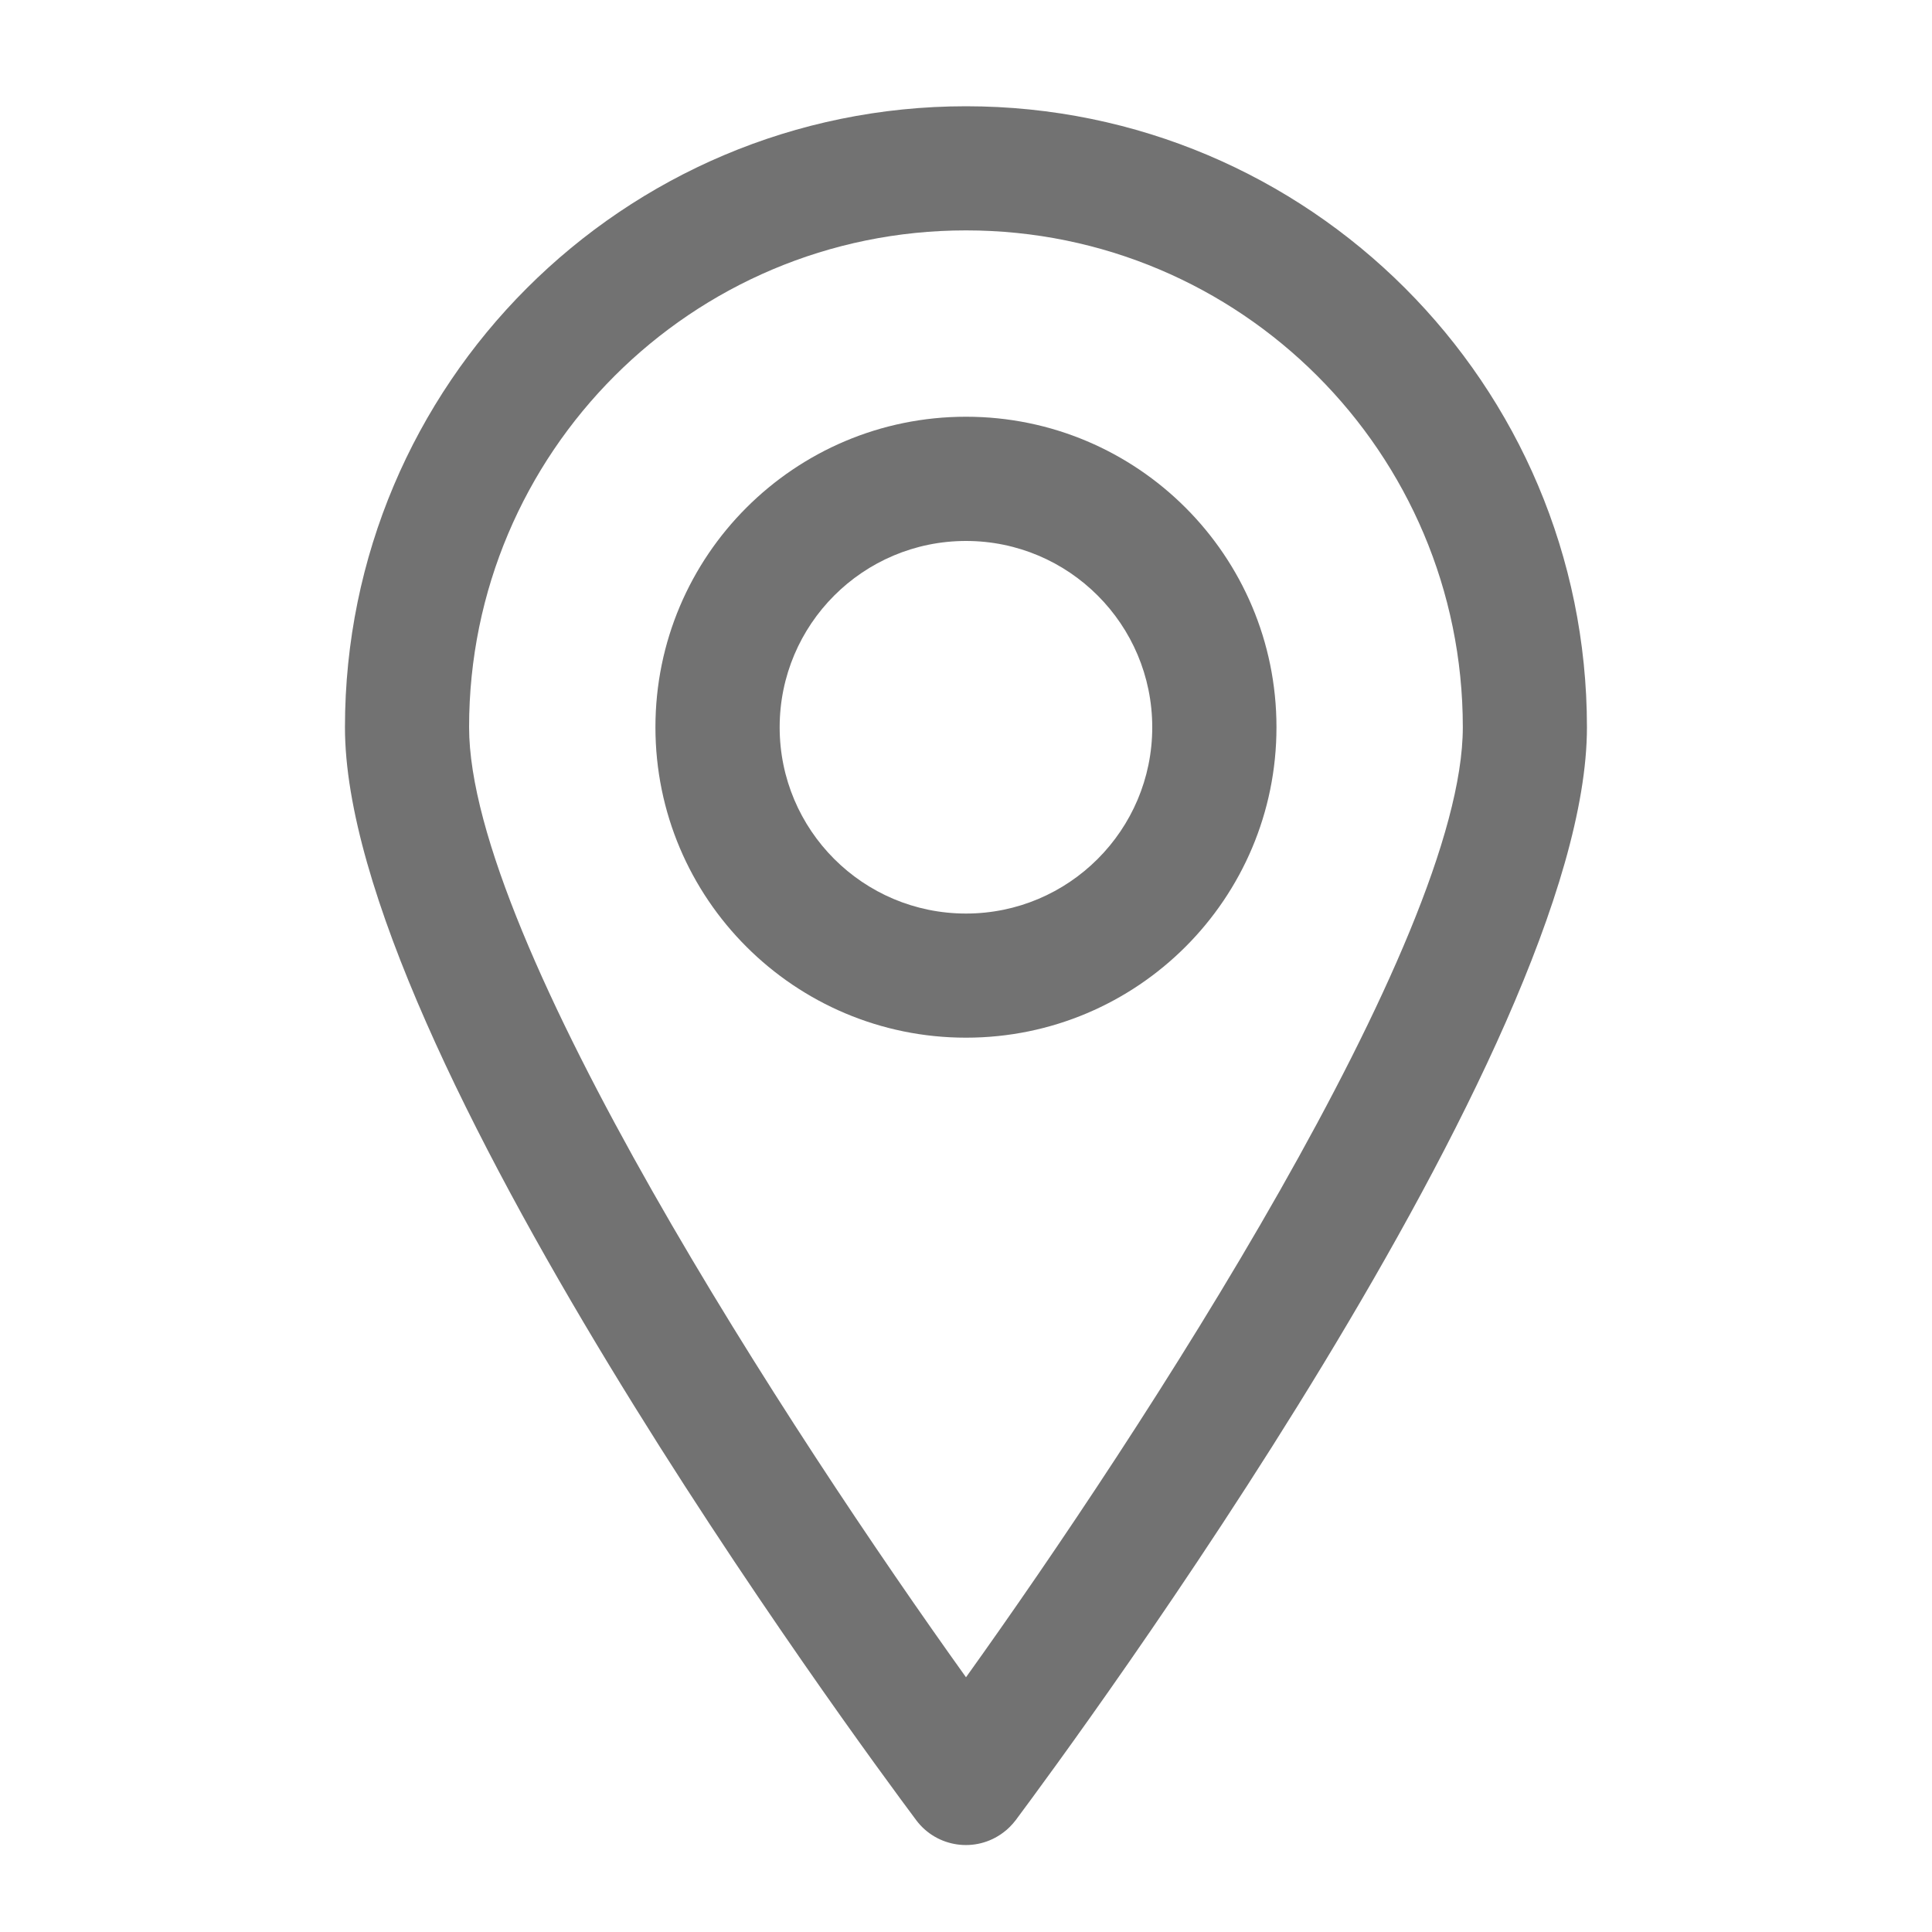 <?xml version="1.0" encoding="utf-8"?>
<!-- Generator: Adobe Illustrator 16.0.0, SVG Export Plug-In . SVG Version: 6.00 Build 0)  -->
<!DOCTYPE svg PUBLIC "-//W3C//DTD SVG 1.1//EN" "http://www.w3.org/Graphics/SVG/1.1/DTD/svg11.dtd">
<svg version="1.1" id="Layer_1" xmlns="http://www.w3.org/2000/svg" xmlns:xlink="http://www.w3.org/1999/xlink" x="0px" y="0px"
	 width="20px" height="20px" viewBox="0 0 20 20" enable-background="new 0 0 20 20" xml:space="preserve">
<g id="Layer_10">
	<path fill="#727272" d="M10,1.1c-3.551,0-6.429,2.878-6.429,6.429c0,3.311,5.31,10.505,5.914,11.314
		c0.213,0.284,0.616,0.341,0.9,0.128c0.049-0.036,0.092-0.08,0.129-0.128c0.603-0.81,5.914-8.004,5.914-11.314
		C16.428,3.978,13.55,1.1,10,1.1z M10,17.363c-1.8-2.513-5.144-7.63-5.144-9.835c0-2.841,2.303-5.143,5.144-5.143
		c2.84,0,5.143,2.302,5.143,5.143C15.143,9.733,11.8,14.851,10,17.363z"/>
	<path fill="#727272" d="M10,4.314c-1.775,0-3.215,1.439-3.215,3.214c0,1.775,1.44,3.214,3.215,3.214s3.214-1.439,3.214-3.214
		C13.214,5.753,11.775,4.314,10,4.314z M10,9.457c-1.065,0-1.929-0.863-1.929-1.928C8.071,6.463,8.935,5.6,10,5.6
		c1.064,0,1.928,0.863,1.928,1.929C11.928,8.593,11.064,9.457,10,9.457z"/>
</g>
</svg>
